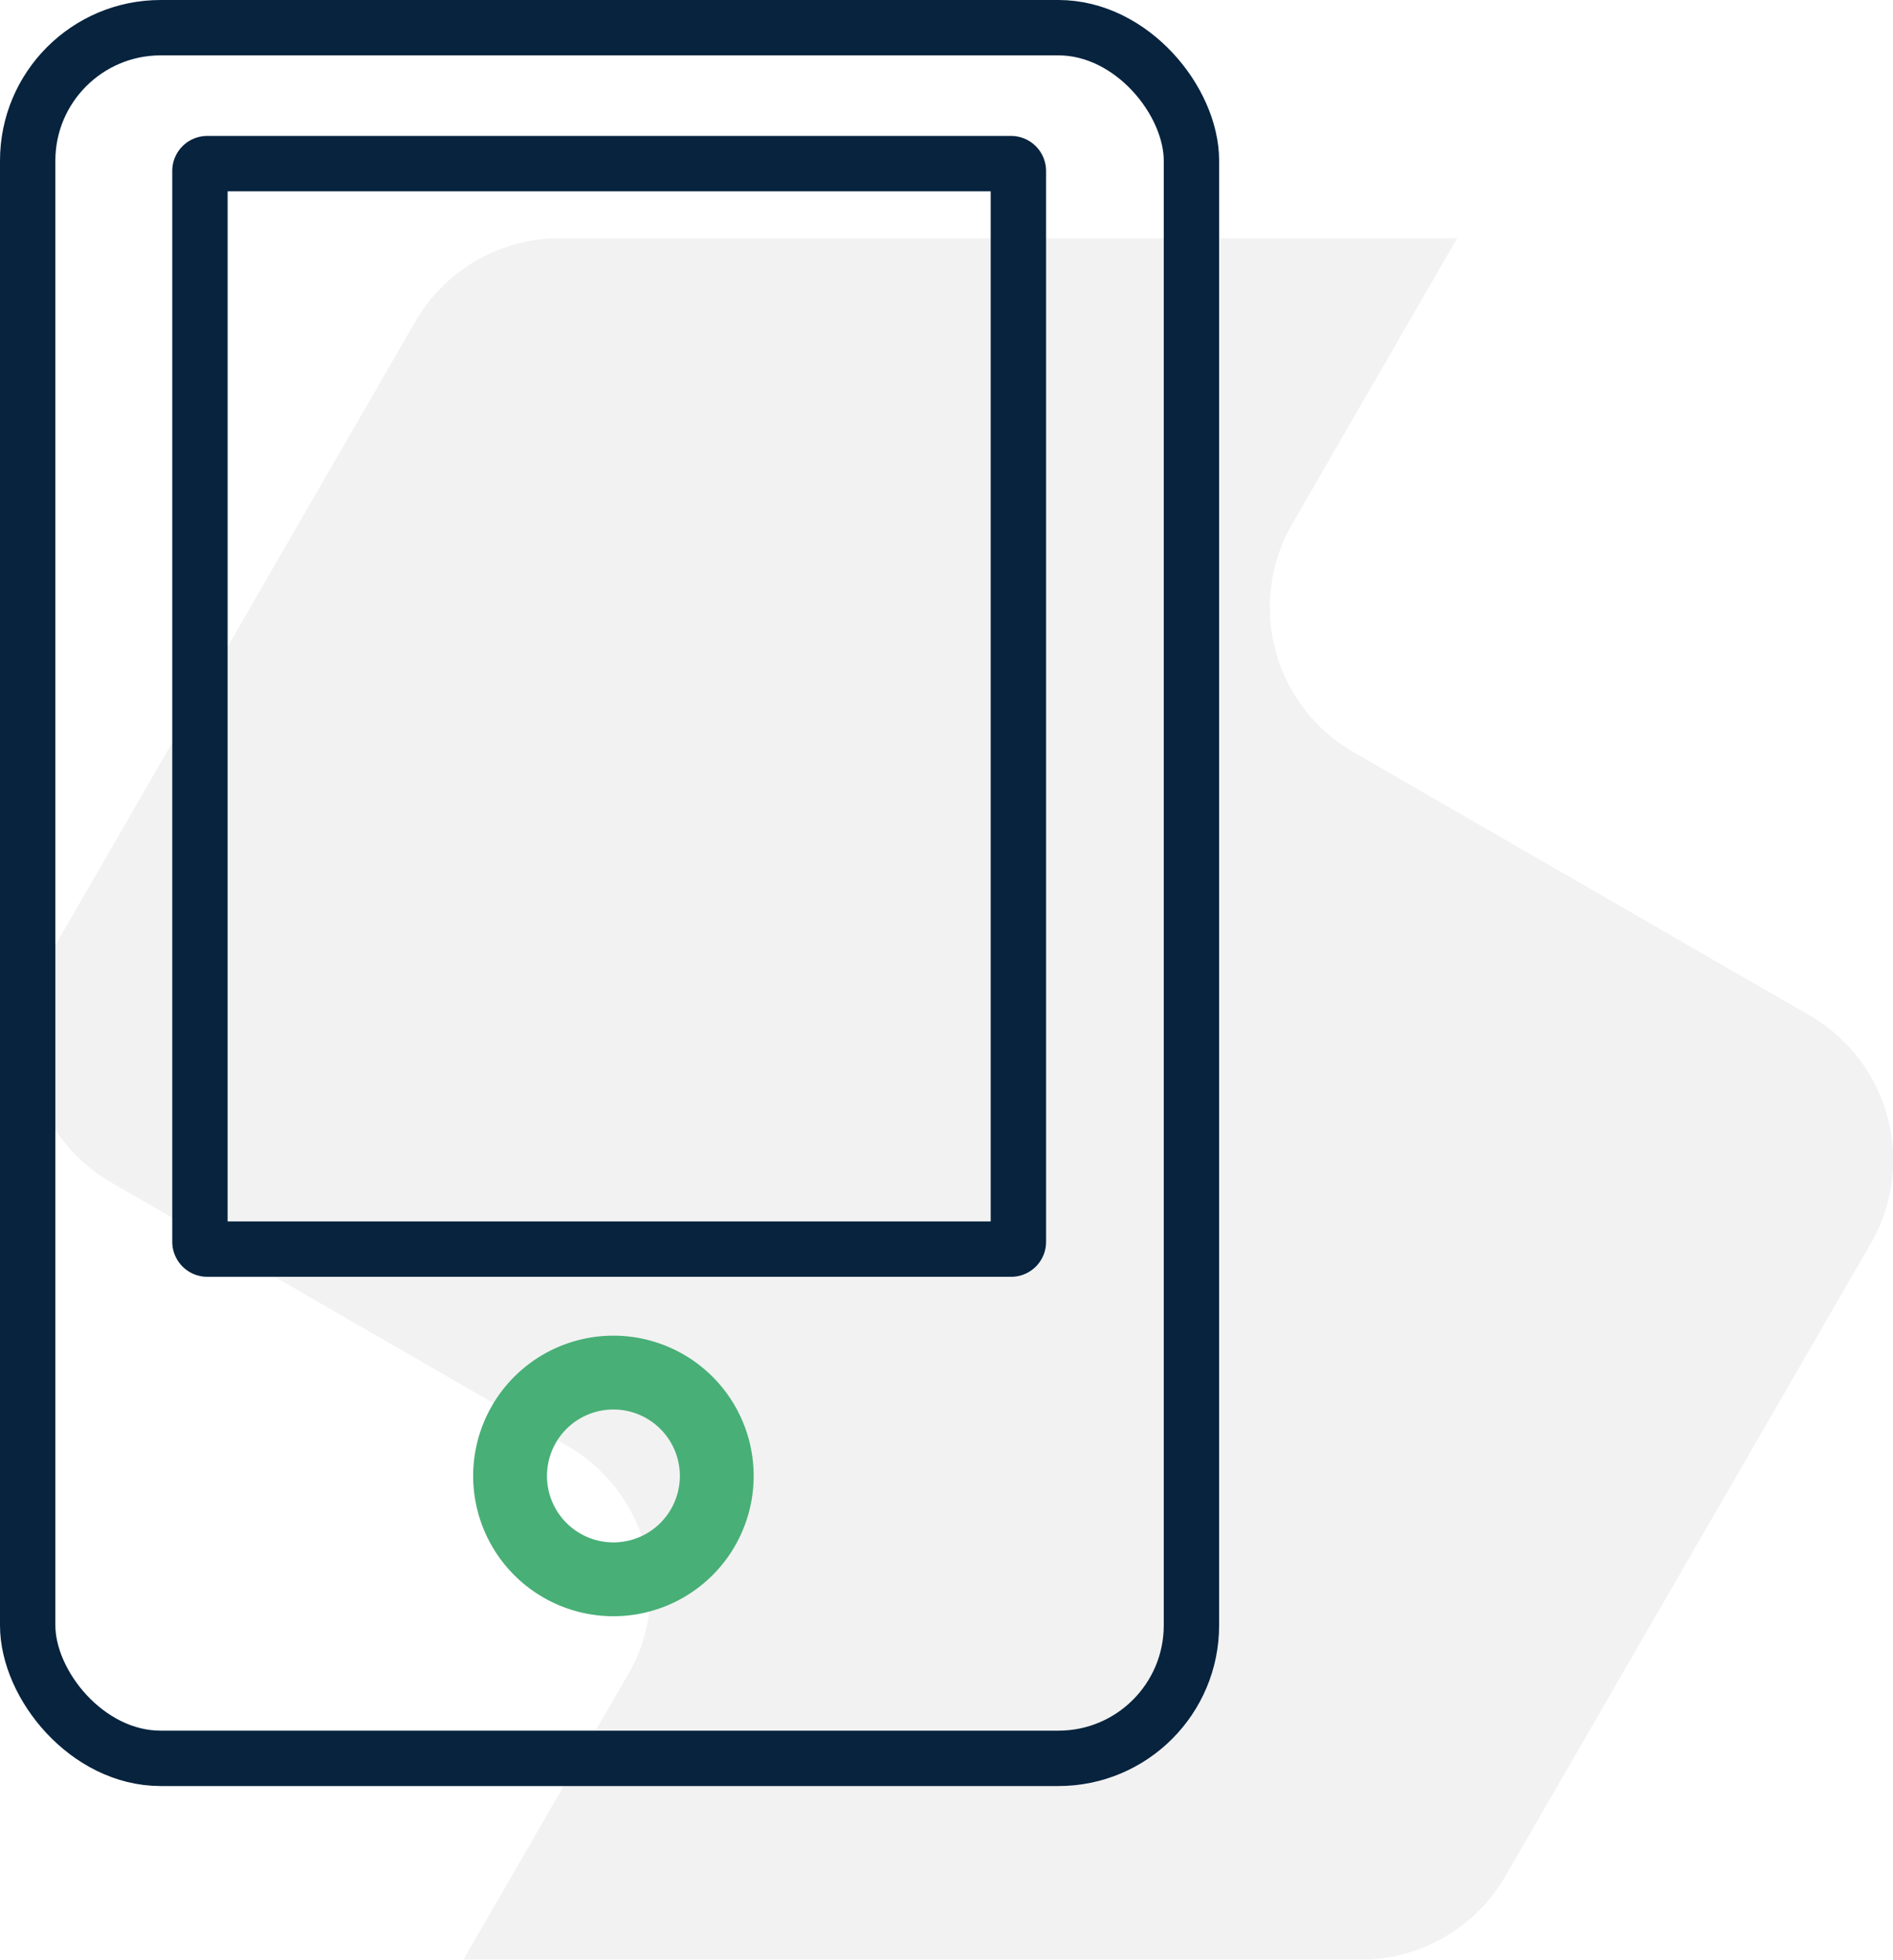 <svg xmlns="http://www.w3.org/2000/svg" xmlns:xlink="http://www.w3.org/1999/xlink" width="51.289" height="53.086" viewBox="0 0 51.289 53.086"><defs><clipPath id="a"><rect width="51.289" height="53.086" fill="none"/></clipPath><clipPath id="c"><rect width="50.539" height="46.633" transform="translate(0.75 6.453)" fill="none"/></clipPath></defs><g clip-path="url(#a)"><g clip-path="url(#a)"><g opacity="0.346"><g clip-path="url(#c)"><path d="M3.012,32.031,15.37,39.166a4.523,4.523,0,0,1,1.656,6.178h0l-4.47,7.741H36.869a4.524,4.524,0,0,0,3.918-2.262l9.9-17.137a4.524,4.524,0,0,0-1.656-6.179L36.668,20.373a4.524,4.524,0,0,1-1.657-6.18l4.469-7.74H15.168A4.524,4.524,0,0,0,11.25,8.715L1.356,25.853a4.524,4.524,0,0,0,1.656,6.179" fill="#d9d9d8"/></g></g><rect width="31.531" height="46.882" rx="3.603" transform="translate(0.75 0.75)" fill="none" stroke="#07233e" stroke-linecap="round" stroke-linejoin="round" stroke-width="1.5"/><path d="M.2,0H21.975a.2.2,0,0,1,.2.2V29.21a.195.195,0,0,1-.195.195H.2a.2.2,0,0,1-.2-.2V.2A.2.2,0,0,1,.2,0Z" transform="translate(5.417 4.432)" fill="none" stroke="#07233e" stroke-linecap="round" stroke-linejoin="round" stroke-width="1.5"/><path d="M19.42,39.982a2.8,2.8,0,1,1-2.8-2.8A2.8,2.8,0,0,1,19.42,39.982Z" fill="none" stroke="#48af77" stroke-linecap="round" stroke-linejoin="round" stroke-width="2"/></g></g></svg>